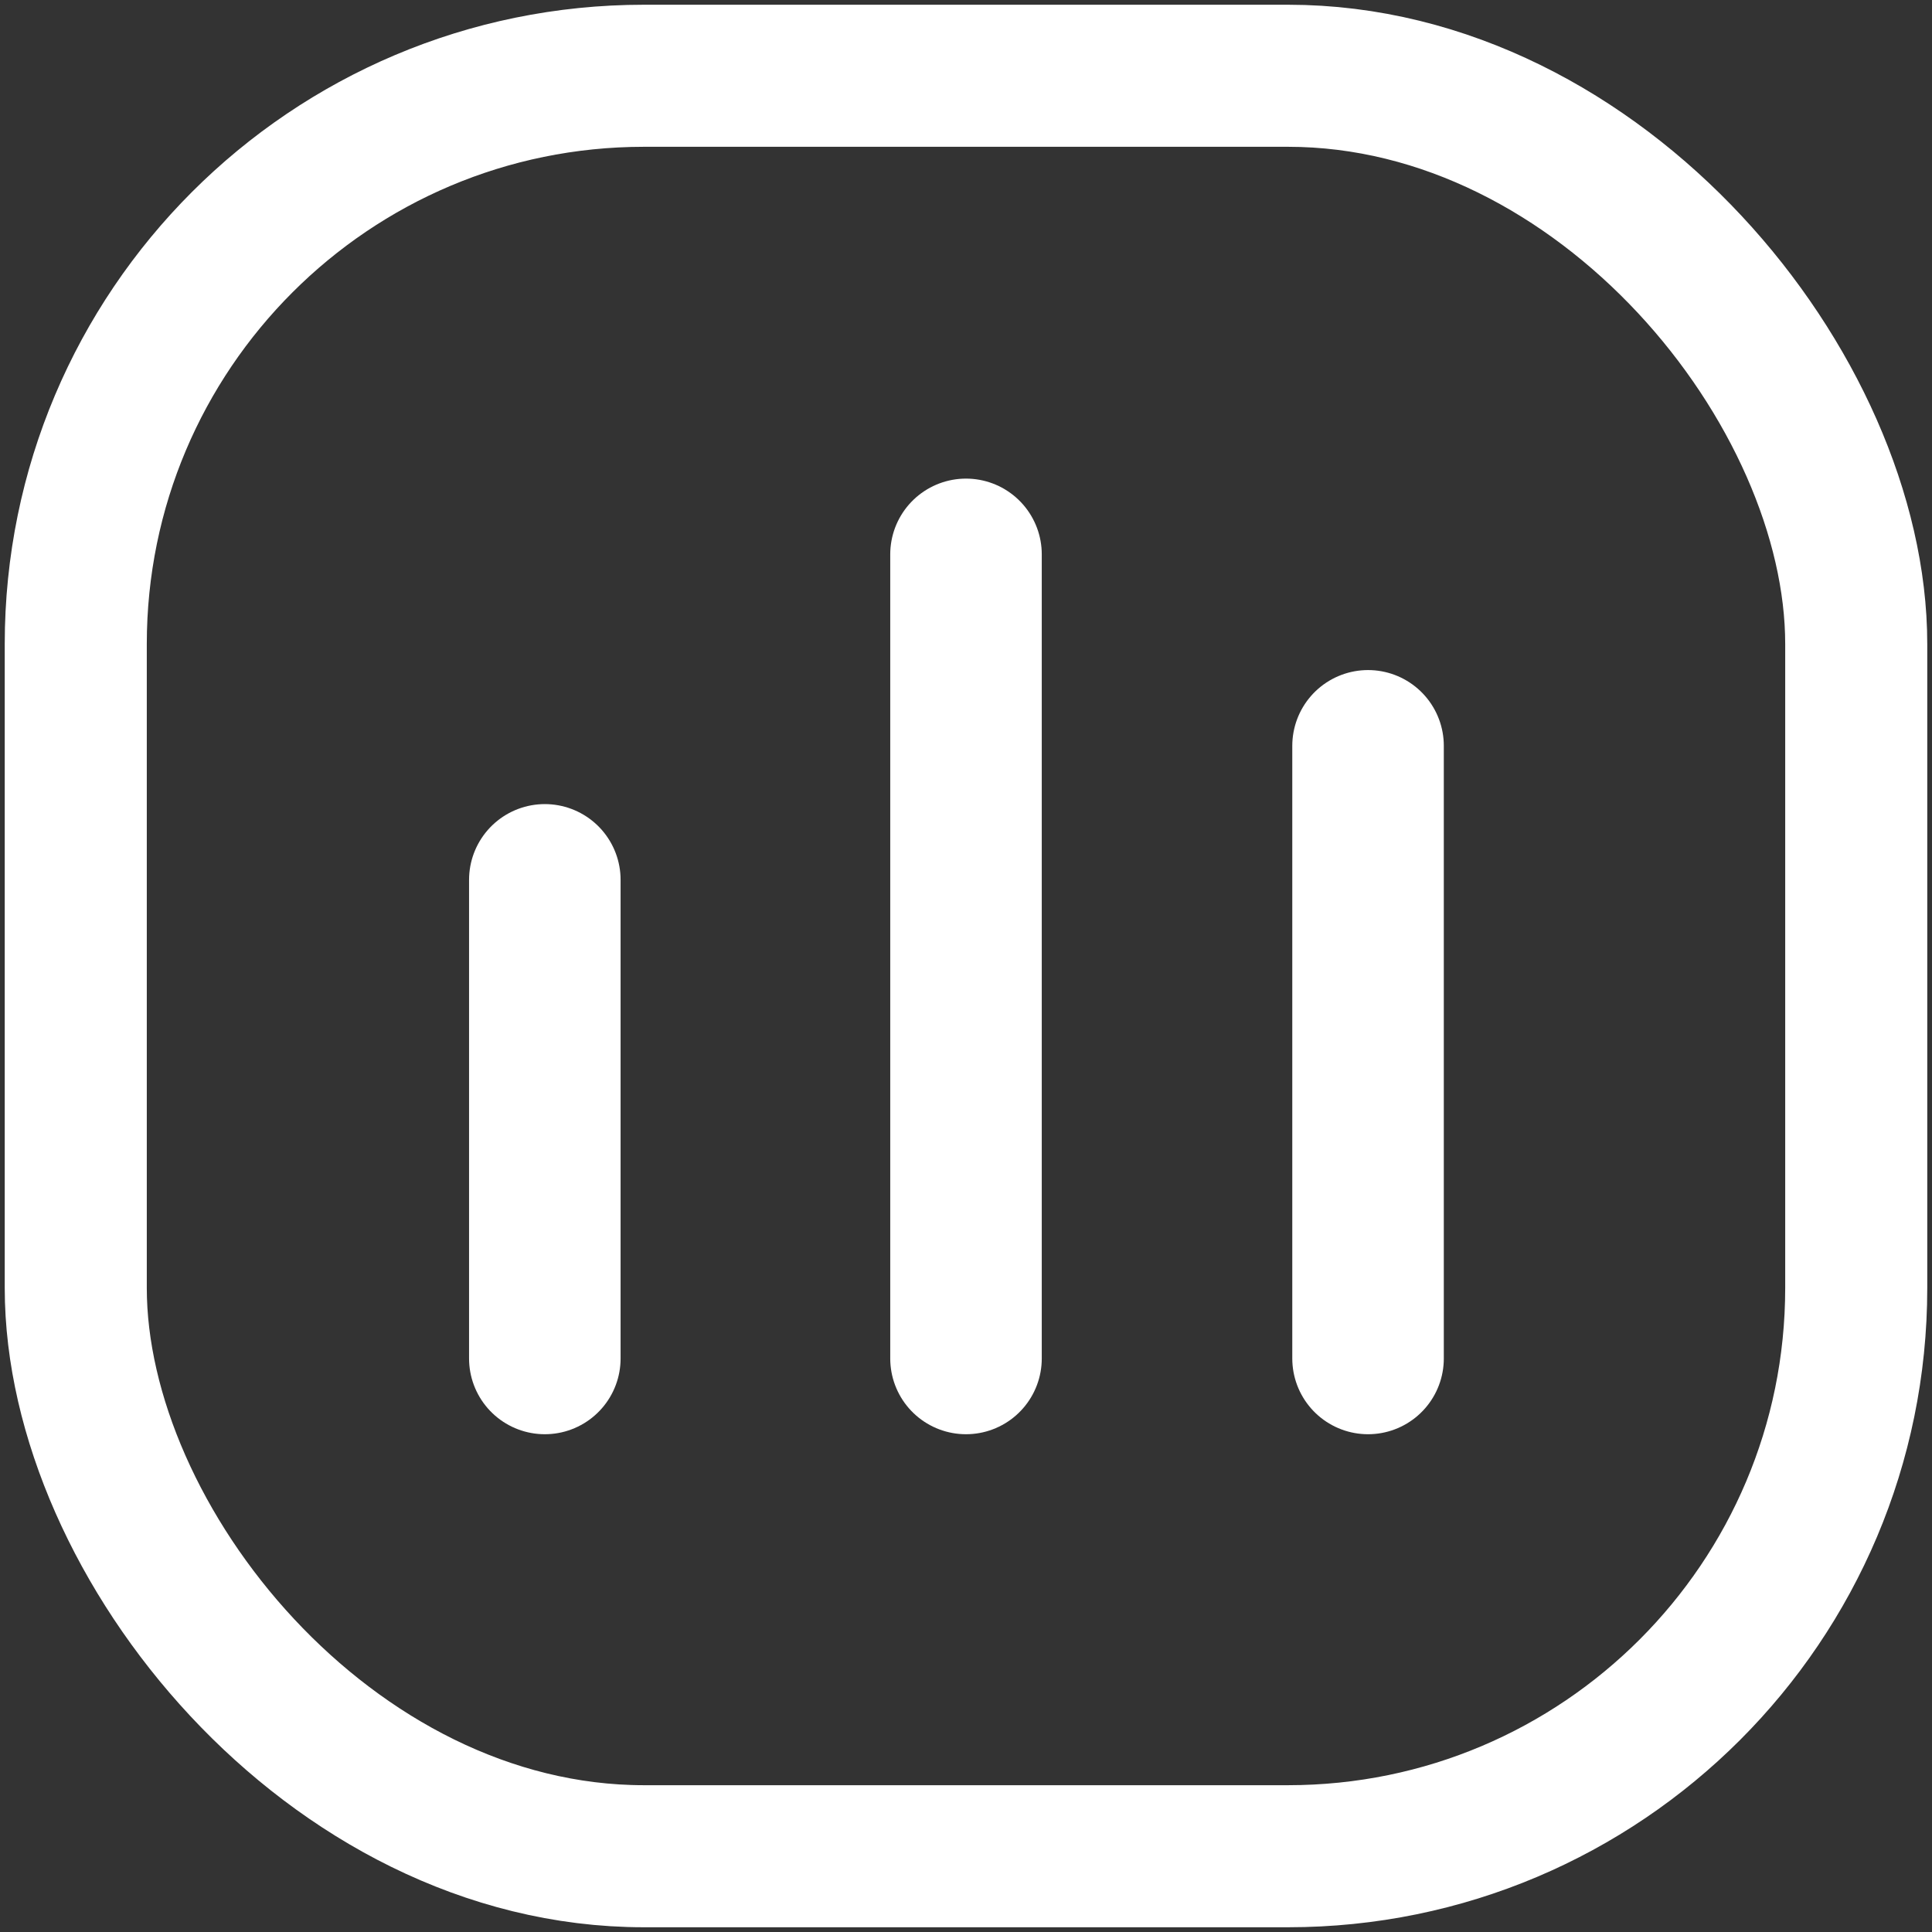 <?xml version="1.0" encoding="UTF-8"?>
<svg width="51px" height="51px" viewBox="0 0 51 51" version="1.1" xmlns="http://www.w3.org/2000/svg" xmlns:xlink="http://www.w3.org/1999/xlink">
    <rect x="0" y="0" width="51" height="51" fill="#333333" stroke="none"/>
    <title>Group 22</title>
    <g id="Page-1" stroke="none" stroke-width="1" fill="none" fill-rule="evenodd">
        <g id="Group-22" transform="translate(2, 2)" stroke="#FFFFFF">
            <rect id="Rectangle" stroke-width="3.75" x="0" y="0" width="47" height="47" rx="15"></rect>
            <line x1="12.382" y1="33.86" x2="12.382" y2="21.226" id="Path" stroke-width="4" stroke-linecap="round"></line>
            <line x1="23.5" y1="33.86" x2="23.5" y2="12.634" id="Path" stroke-width="4" stroke-linecap="round"></line>
            <line x1="34.113" y1="33.86" x2="34.113" y2="17.688" id="Path" stroke-width="4" stroke-linecap="round"></line>
        </g>
    </g>
</svg>